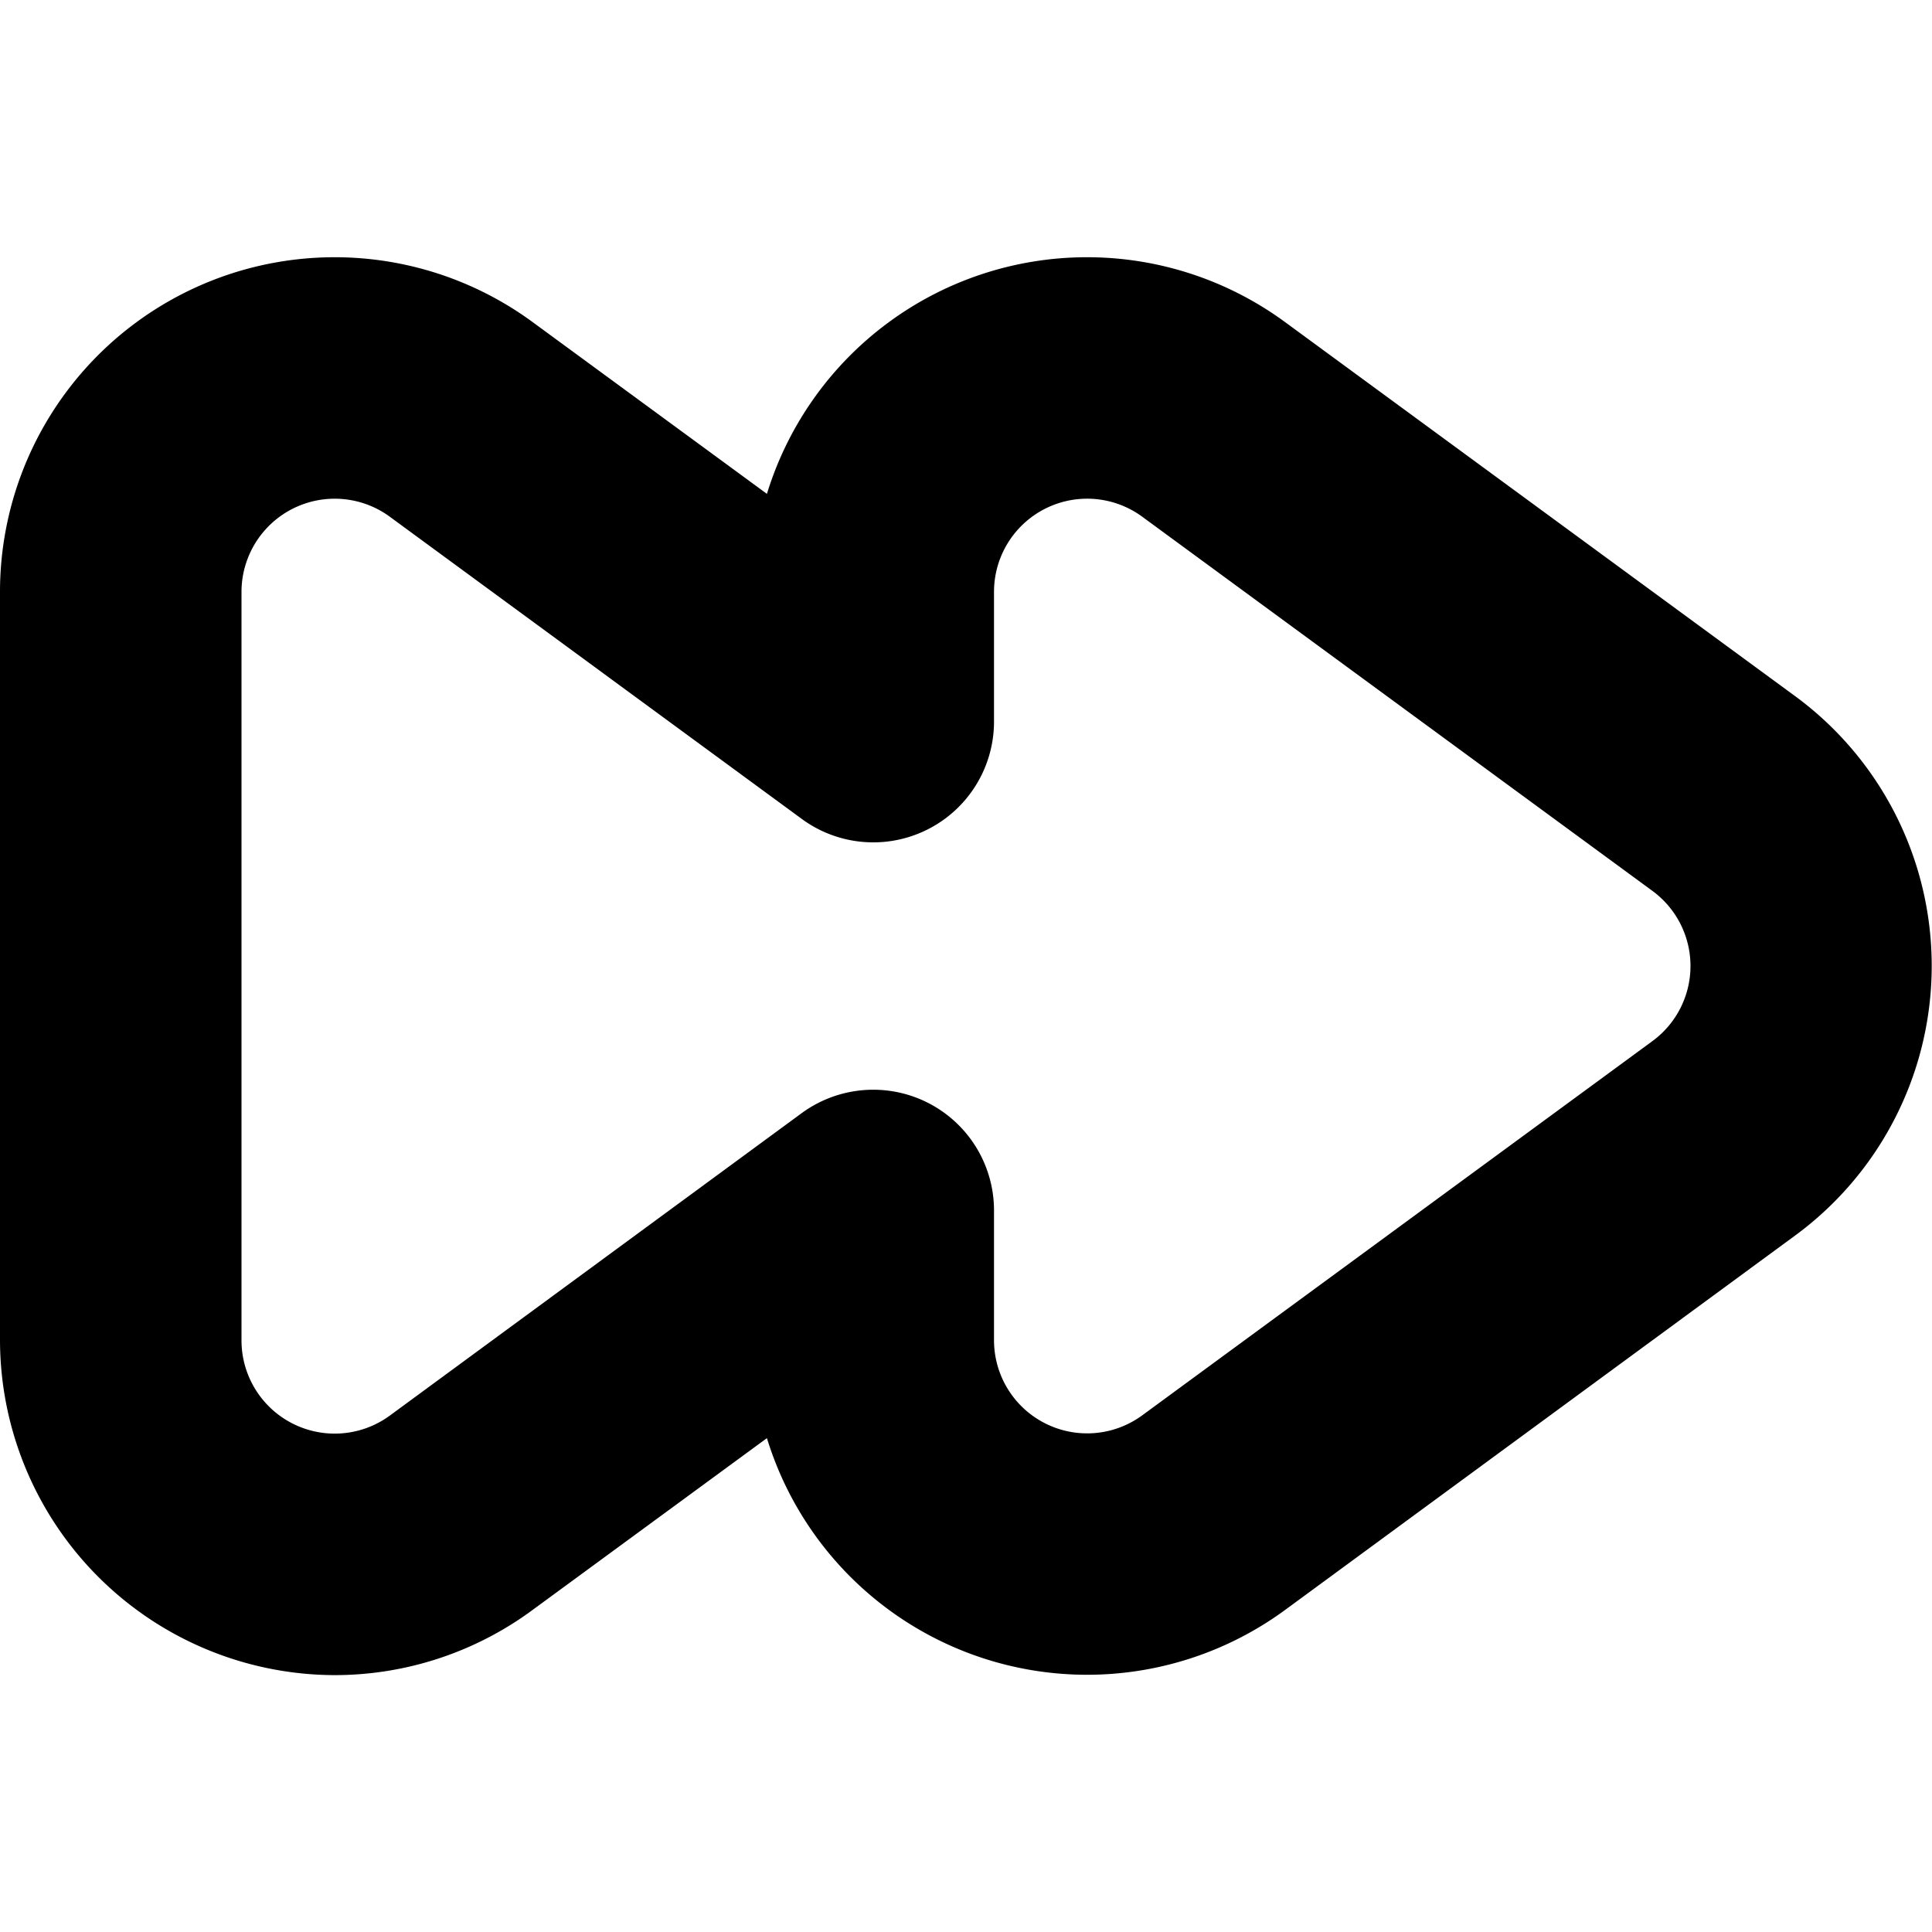 <?xml version="1.0" encoding="UTF-8"?>
<svg xmlns="http://www.w3.org/2000/svg" id="Bold" viewBox="0 0 24 24" width="512" height="512"><path d="M4.16,20.809A4.168,4.168,0,0,1,0,16.648v-9.3A4.157,4.157,0,0,1,6.615,4L9.527,6.135A4.159,4.159,0,0,1,15.962,4L22.3,8.648a4.156,4.156,0,0,1,0,6.7L15.963,20a4.16,4.16,0,0,1-6.436-2.135L6.615,20A4.14,4.14,0,0,1,4.16,20.809Zm6.688-7.272a1.5,1.5,0,0,1,1.5,1.5v1.611a1.157,1.157,0,0,0,1.841.934l6.338-4.649a1.157,1.157,0,0,0,0-1.866L14.188,6.418a1.157,1.157,0,0,0-1.84.934V8.963a1.5,1.5,0,0,1-2.388,1.21L4.841,6.418A1.158,1.158,0,0,0,3,7.352v9.3a1.158,1.158,0,0,0,1.841.934L9.96,13.827A1.506,1.506,0,0,1,10.848,13.537Z"/></svg>
